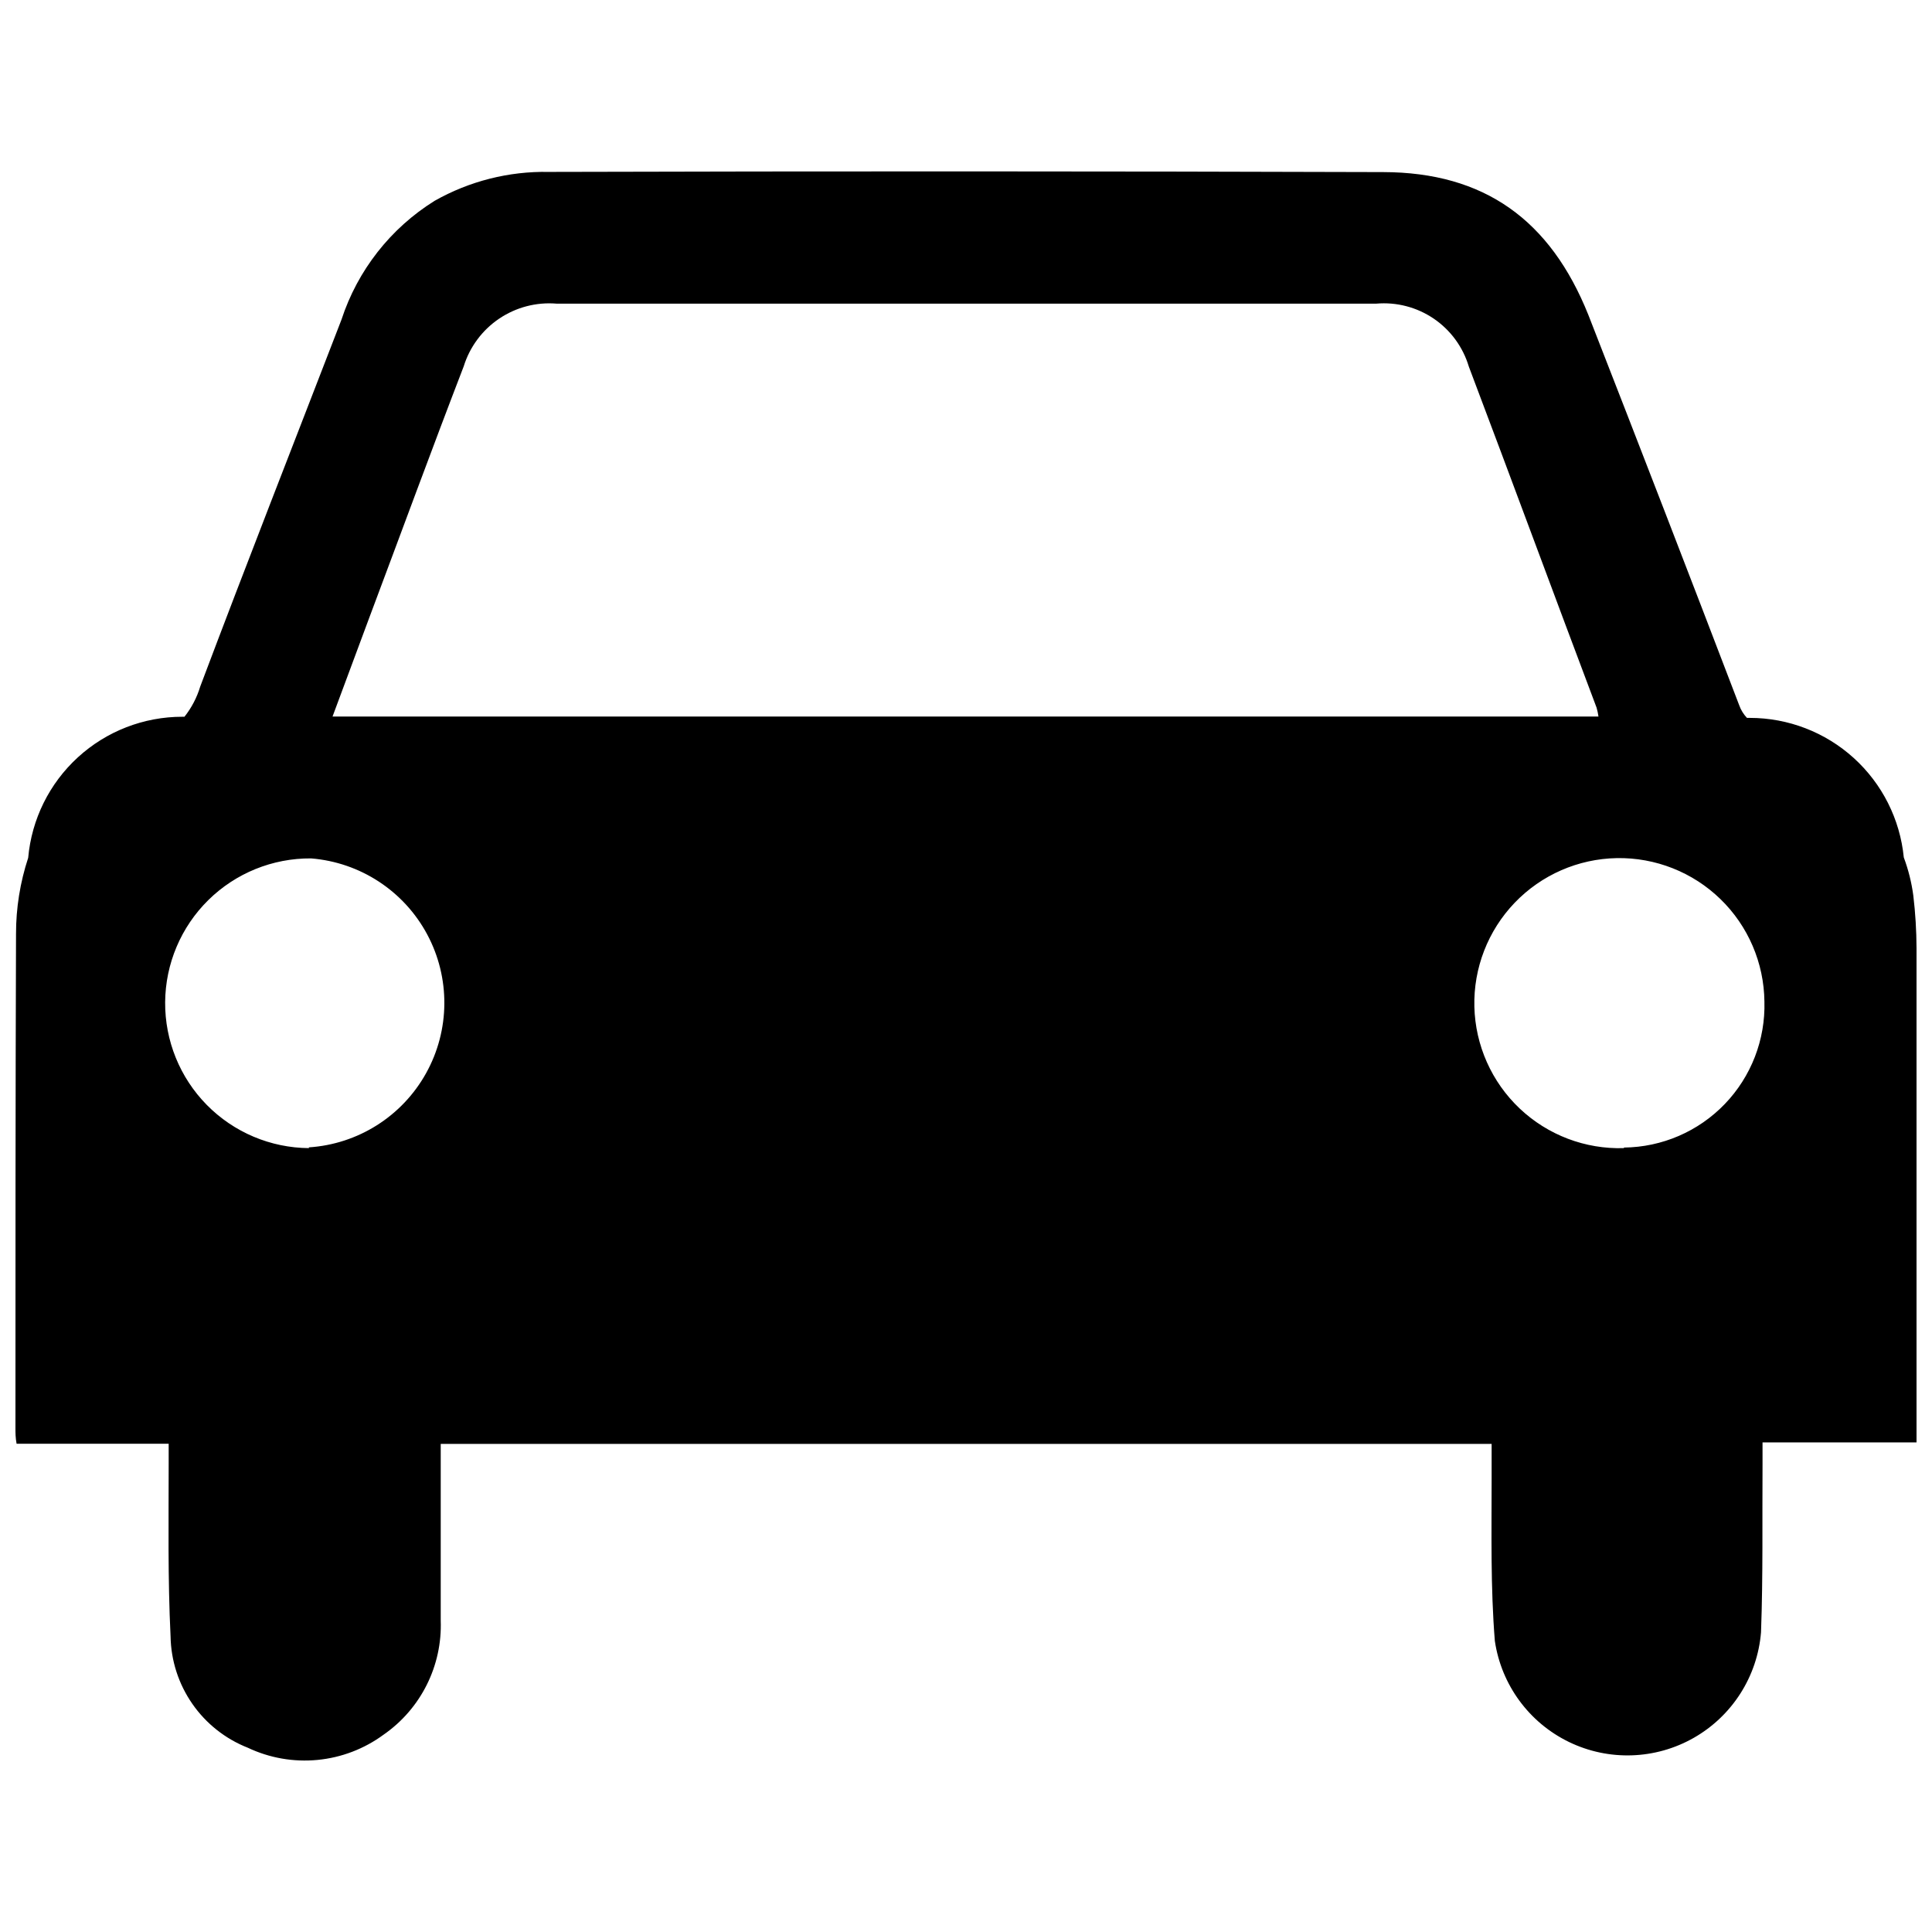 <?xml version="1.0" encoding="UTF-8"?>
<!-- Uploaded to: SVG Repo, www.svgrepo.com, Generator: SVG Repo Mixer Tools -->
<svg width="800px" height="800px" version="1.1" viewBox="144 144 512 512" xmlns="http://www.w3.org/2000/svg">
 <defs>
  <clipPath id="a">
   <path d="m148.09 189h503.81v422h-503.81z"/>
  </clipPath>
 </defs>
 <g clip-path="url(#a)">
  <path d="m651.9 395.31c-0.016-4.68-0.301-9.355-0.855-14.004-0.461-3.445-1.305-6.824-2.519-10.078-1-10.129-5.731-19.523-13.273-26.359-7.543-6.832-17.355-10.617-27.535-10.621h-0.754c-0.918-0.965-1.621-2.117-2.066-3.375-13.199-34.527-26.52-68.988-39.953-103.38-10.078-25.191-27.559-37.836-54.41-37.887-73.691-0.234-147.4-0.25-221.12-0.047-10.582-0.199-21.02 2.445-30.23 7.656-11.676 7.269-20.414 18.418-24.688 31.488-12.496 32.395-25.191 64.738-37.434 97.234-0.875 2.91-2.293 5.629-4.18 8.012h-0.555c-10.25-0.004-20.129 3.832-27.691 10.754-7.562 6.918-12.262 16.418-13.168 26.629-2.141 6.504-3.231 13.305-3.223 20.152-0.152 43.781-0.152 87.359-0.152 131.04 0 1.211 0 2.469 0.301 4.082h40.305v5.441c0 15.113-0.25 30.23 0.504 45.645 0.113 6.387 2.117 12.594 5.762 17.84 3.641 5.246 8.754 9.293 14.695 11.633 5.758 2.731 12.148 3.848 18.488 3.234 6.344-0.609 12.402-2.93 17.535-6.711 9.852-6.848 15.543-18.234 15.113-30.227v-46.805h278.5v9.219c0 14.359-0.301 28.766 0.855 43.023l0.004 0.004c1.719 11.598 9.055 21.598 19.602 26.727 10.543 5.125 22.938 4.719 33.125-1.09 10.184-5.809 16.848-16.27 17.805-27.957 0.555-15.113 0.301-29.875 0.402-44.789v-5.543l40.809 0.004v-5.34-125.6zm-409.85-88.117c8.262-22.016 16.375-44.133 24.836-66.102v0.004c1.602-5.164 4.914-9.625 9.395-12.648 4.481-3.023 9.855-4.426 15.242-3.977h217.19c5.387-0.469 10.766 0.934 15.238 3.969 4.469 3.039 7.754 7.527 9.301 12.707 11.438 30.23 22.57 60.457 33.855 90.383 0.223 0.777 0.391 1.566 0.504 2.367h-335.49c3.426-9.219 6.652-17.934 9.926-26.703zm-16.172 141.07c-10.184-0.07-19.918-4.188-27.066-11.438-7.148-7.254-11.121-17.047-11.047-27.227 0.074-10.184 4.188-19.918 11.438-27.066 7.254-7.148 17.047-11.121 27.23-11.047 13.016 1.043 24.609 8.629 30.777 20.141 6.164 11.512 6.055 25.371-0.293 36.781-6.344 11.414-18.059 18.82-31.09 19.656zm348.48 0c-10.234 0.324-20.176-3.453-27.617-10.488-7.441-7.035-11.766-16.75-12.02-26.988-0.25-10.234 3.594-20.148 10.68-27.543 7.086-7.394 16.828-11.652 27.066-11.836 10.238-0.18 20.129 3.731 27.473 10.867 7.344 7.133 11.535 16.906 11.648 27.145 0.285 10.094-3.5 19.879-10.5 27.156-7 7.277-16.633 11.434-26.73 11.539z"/>
 </g>
</svg>
